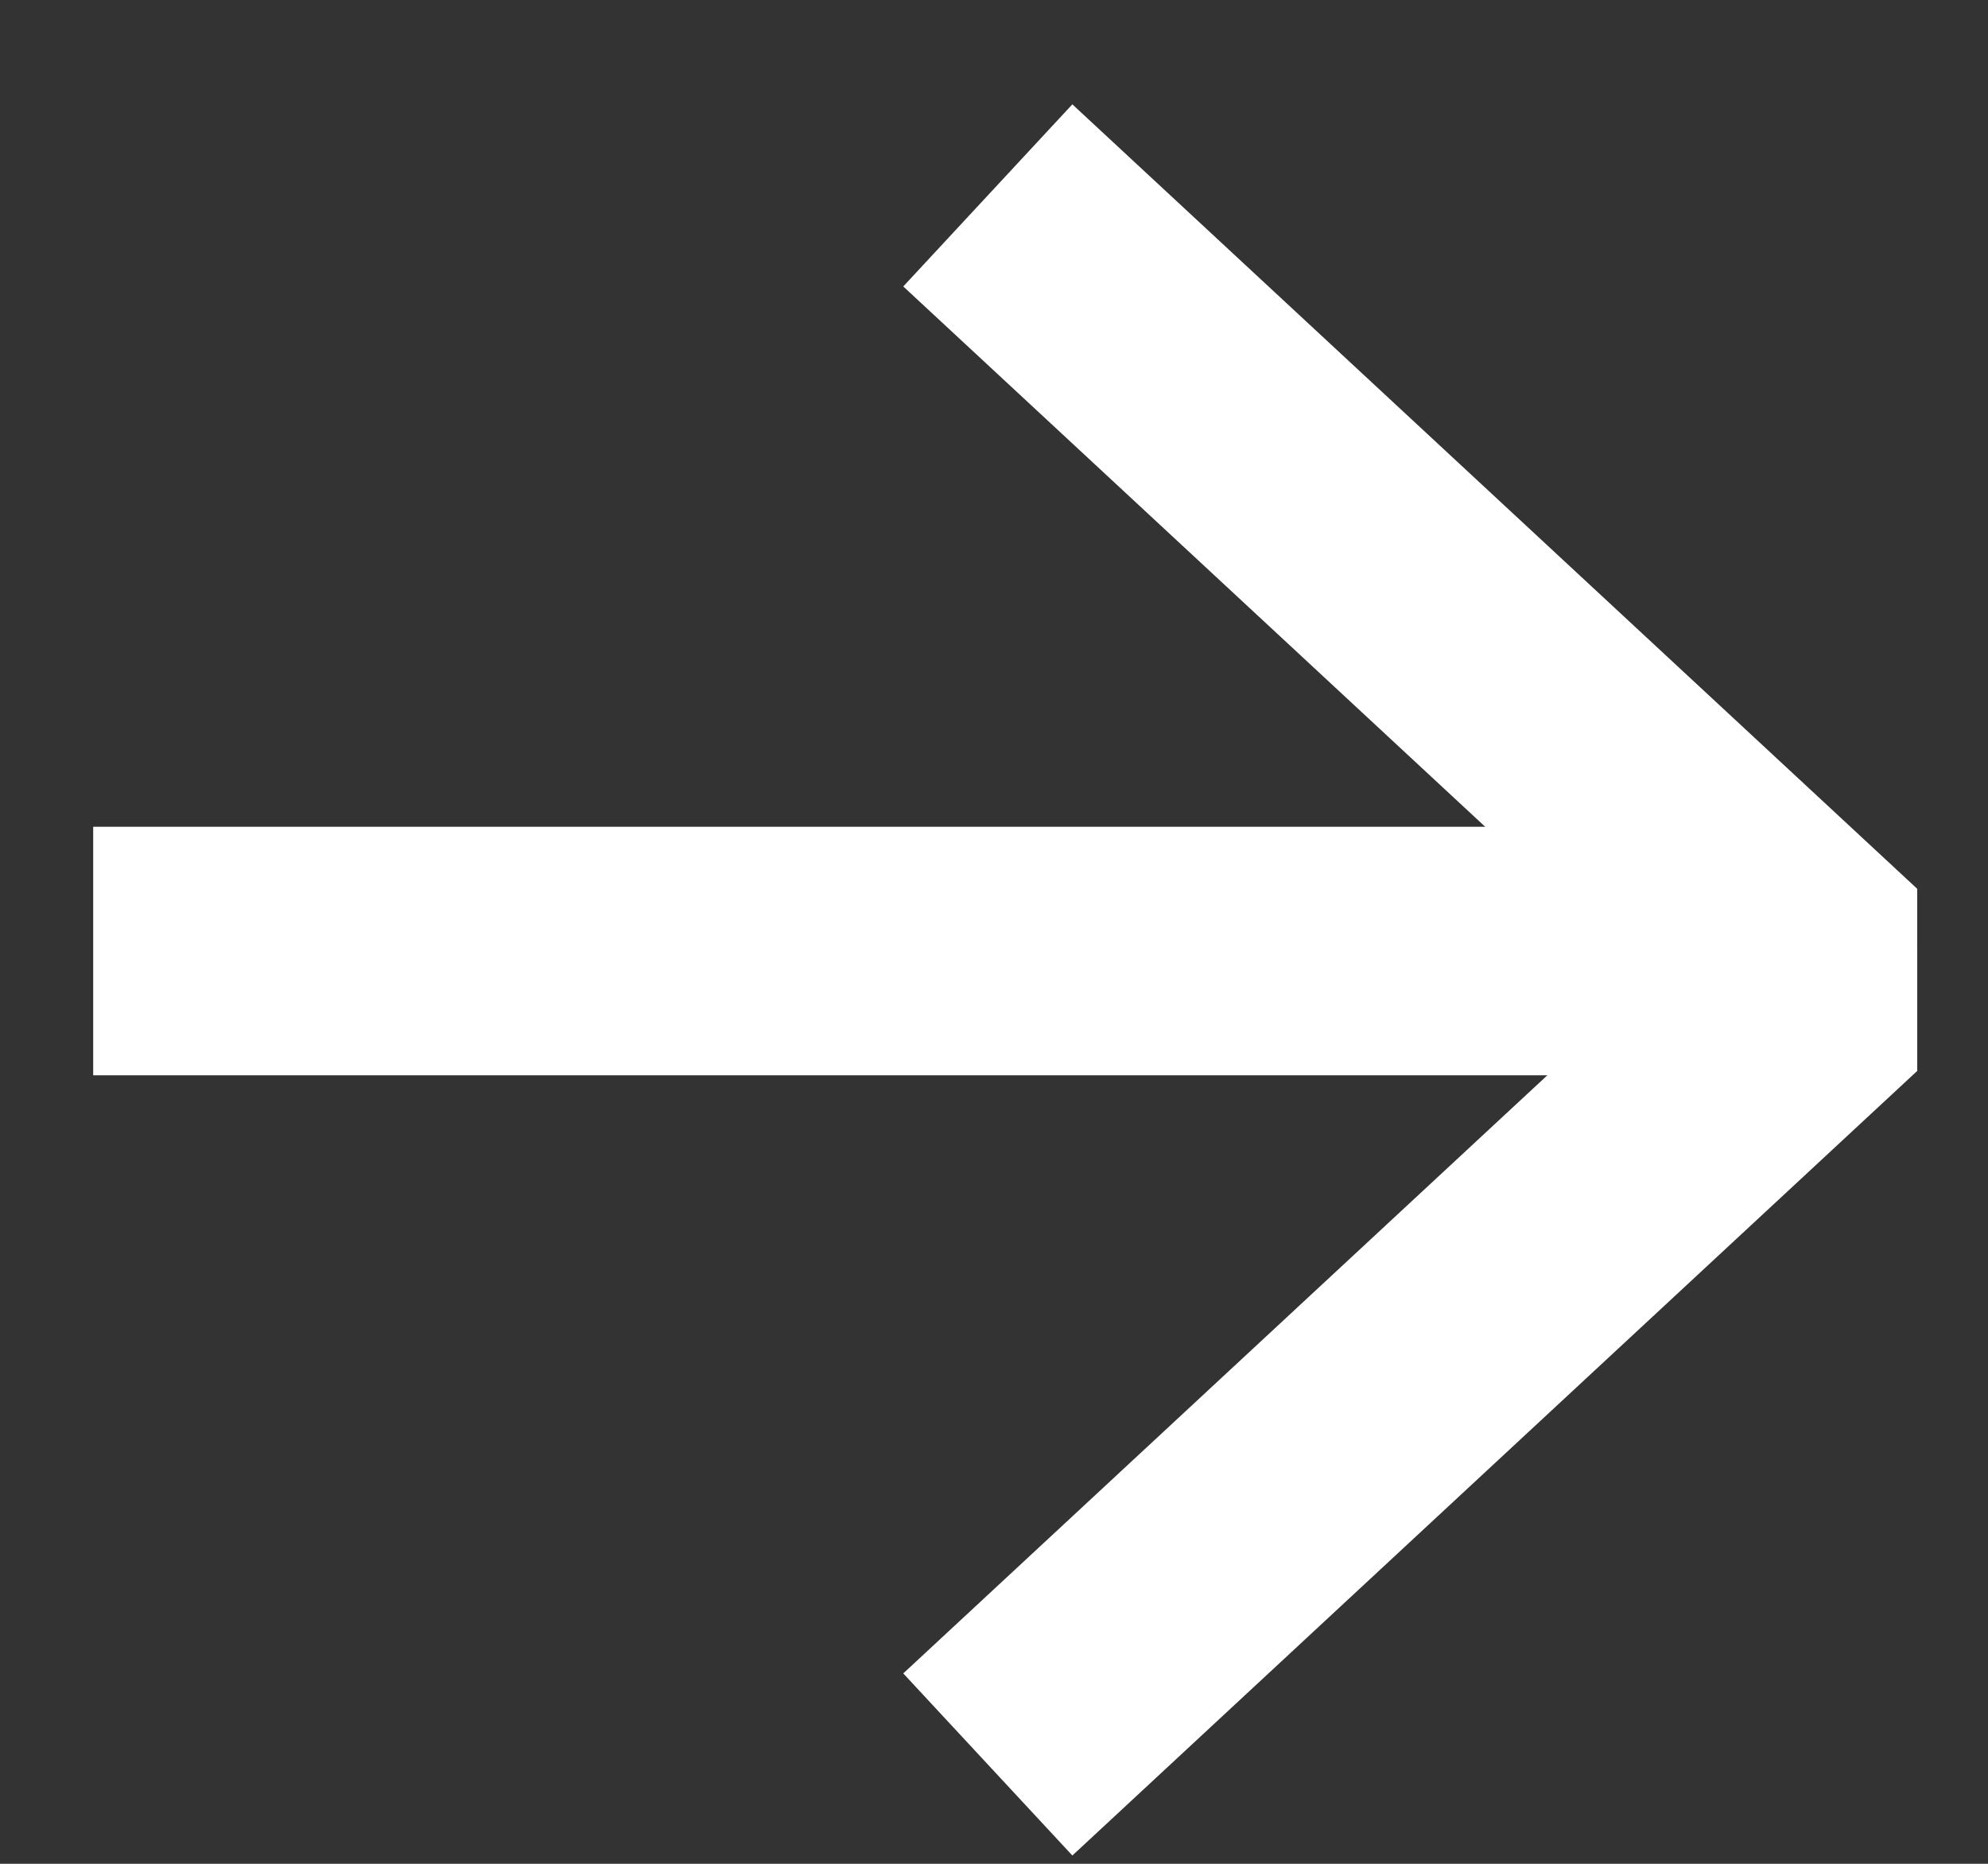 <svg width="16" height="15" viewBox="0 0 16 15" fill="none" xmlns="http://www.w3.org/2000/svg">
<rect x="0" y="0" width="16" height="15" fill="#333333" stroke="none"/>
<path d="M8.683 2.253L14.75 7.886L8.683 13.52" stroke="white" stroke-width="2" stroke-linecap="square" stroke-linejoin="bevel"/>
<path d="M1.75 7.654H13.883" stroke="white" stroke-width="2" stroke-linecap="square" stroke-linejoin="bevel"/>
</svg>
